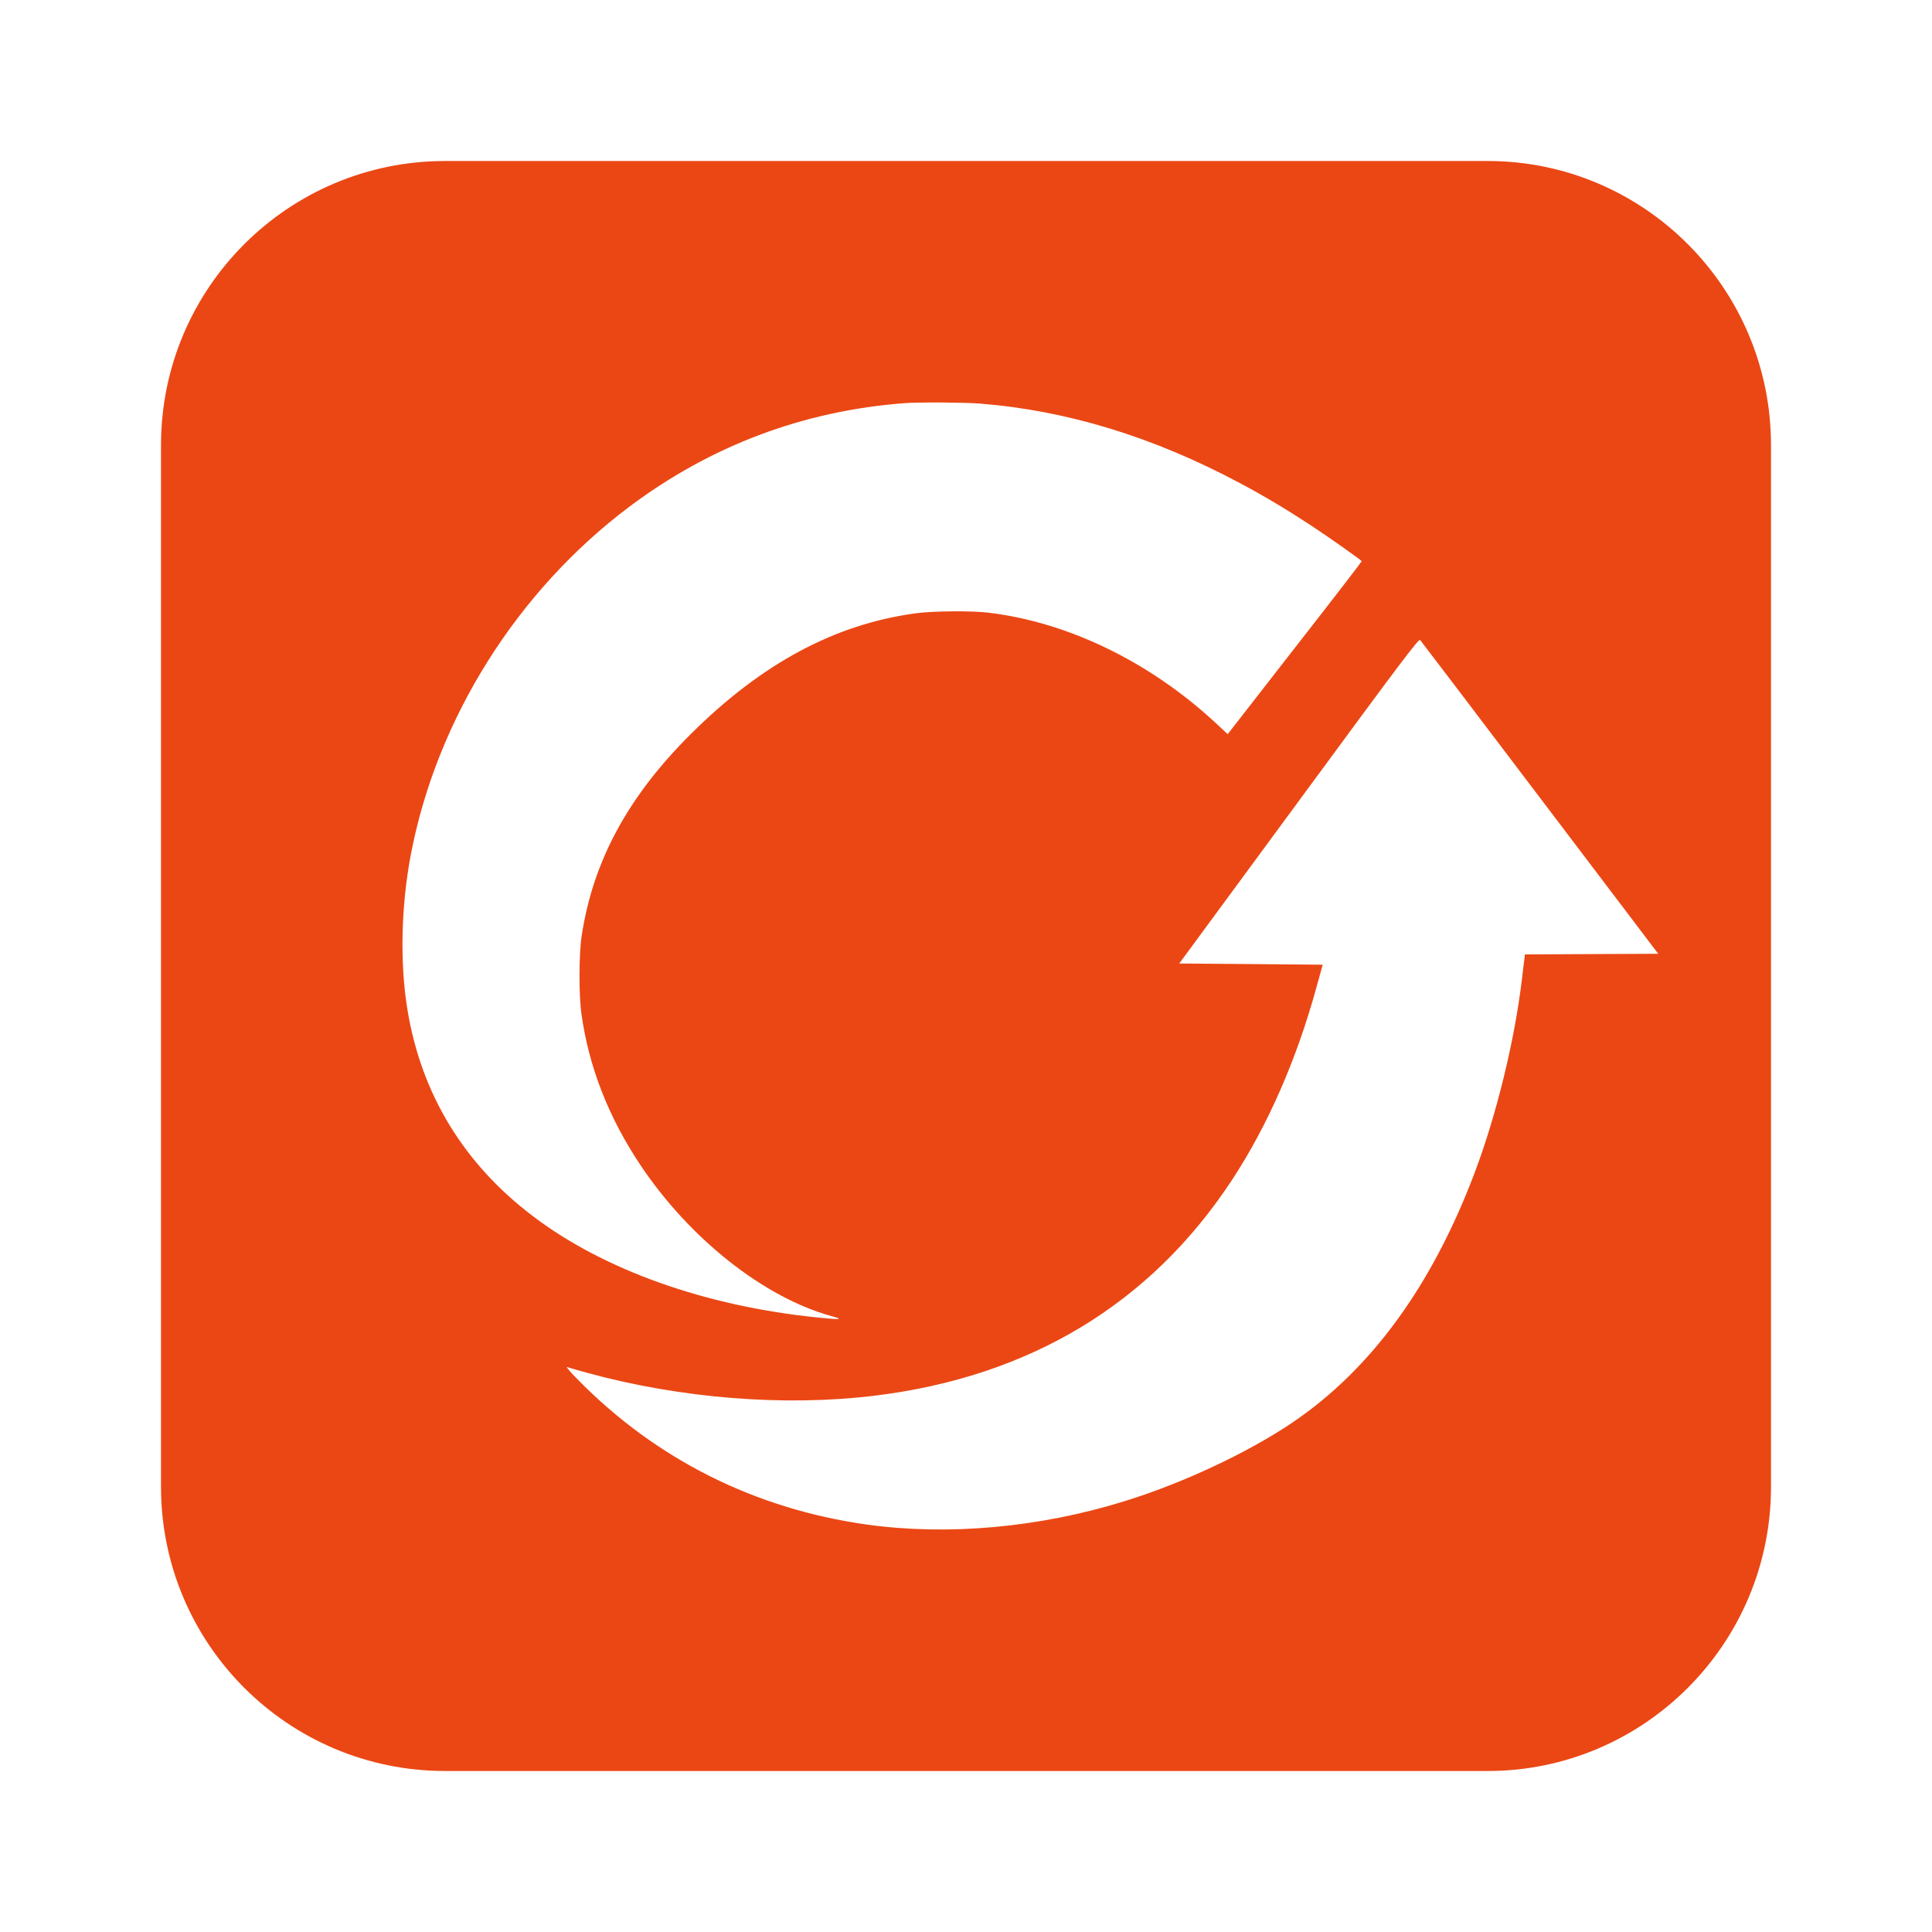 <svg width="24" height="24" viewBox="0 0 24 24" fill="none" xmlns="http://www.w3.org/2000/svg">
<path fill-rule="evenodd" clip-rule="evenodd" d="M5.53 2H18.48C20.42 2 22 3.58 22 5.53V18.47C22 20.42 20.42 22 18.48 22H5.53C3.58 22 2 20.42 2 18.47V5.53C2 3.58 3.58 2 5.53 2ZM15.4 6C14.322 5.425 13.253 5.099 12.168 5.013C11.99 4.998 11.4 4.995 11.238 5.008C9.979 5.103 8.829 5.536 7.816 6.296C6.424 7.342 5.427 8.927 5.105 10.609C4.982 11.249 4.966 11.961 5.061 12.541C5.233 13.591 5.761 14.459 6.627 15.113C7.504 15.777 8.759 16.223 10.143 16.365C10.448 16.397 10.488 16.392 10.328 16.349C9.491 16.119 8.563 15.385 7.953 14.469C7.56 13.88 7.316 13.255 7.224 12.604C7.189 12.366 7.191 11.855 7.225 11.629C7.365 10.701 7.799 9.897 8.579 9.121C9.462 8.241 10.374 7.752 11.381 7.618C11.596 7.589 12.07 7.586 12.281 7.611C13.27 7.73 14.285 8.222 15.106 8.985L15.251 9.12L16.086 8.047C16.546 7.458 16.919 6.973 16.916 6.971C16.876 6.933 16.489 6.661 16.29 6.53C15.982 6.328 15.705 6.162 15.4 6ZM20.599 11.848L19.13 9.91C18.323 8.844 17.652 7.962 17.641 7.95C17.622 7.933 17.395 8.235 16.135 9.949L14.649 11.969L15.539 11.976L16.431 11.984L16.358 12.248C16.112 13.152 15.748 13.983 15.305 14.657C14.293 16.198 12.79 17.105 10.855 17.339C9.738 17.474 8.452 17.371 7.291 17.053C7.243 17.039 7.196 17.026 7.157 17.015C7.097 16.998 7.053 16.986 7.044 16.982C7.028 16.977 7.087 17.046 7.175 17.135C8.146 18.126 9.379 18.745 10.771 18.939C11.773 19.078 12.901 18.978 13.957 18.652C14.682 18.43 15.5 18.047 16.057 17.67C17.031 17.01 17.788 15.974 18.319 14.567C18.588 13.855 18.812 12.94 18.904 12.18C18.908 12.146 18.912 12.112 18.916 12.079C18.924 12.007 18.932 11.944 18.936 11.92L18.943 11.856L19.772 11.852L20.599 11.848Z" fill="#EB4714"/>
</svg>
